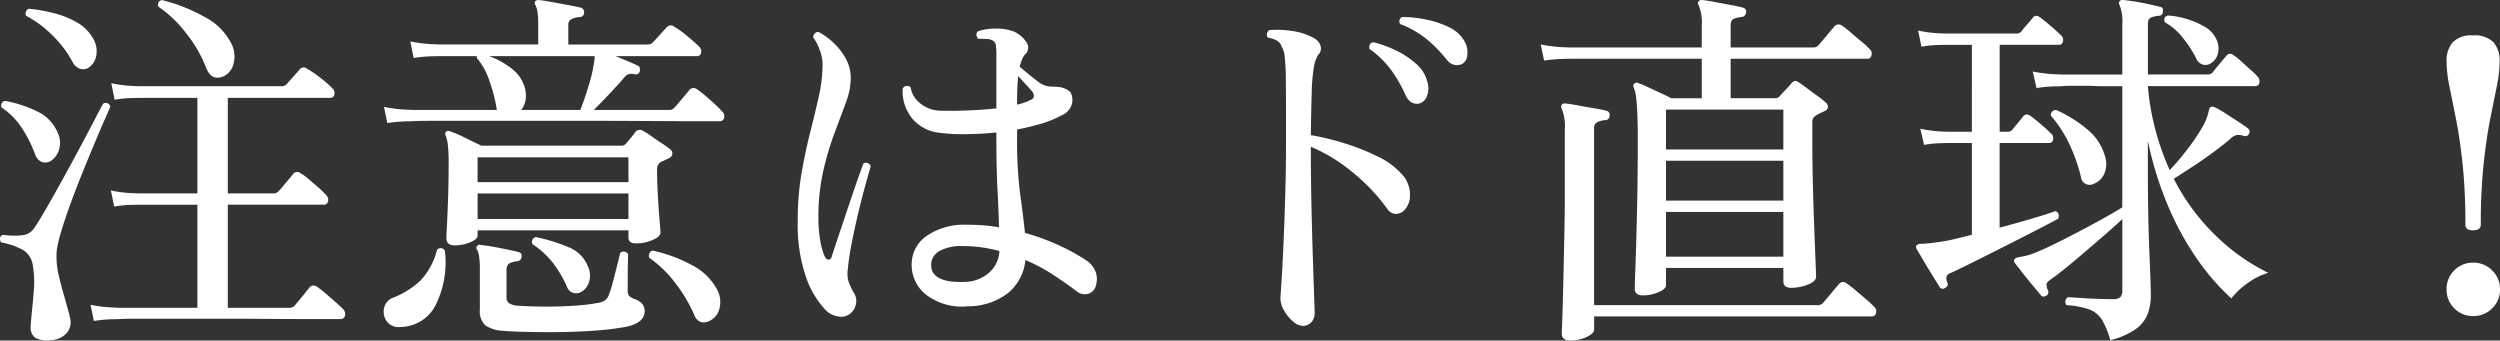 <svg xmlns="http://www.w3.org/2000/svg" width="299.051" height="40.734" viewBox="0 0 299.051 40.734">
  <rect x="0" y="0" width="299.051" height="40.734" fill="#333333" stroke="none"/>
  <path id="message-05" d="M13.32.945l-.4-1.935a16.894,16.894,0,0,0,2.408.315l1.013.045h9.36V-12.96h-7.11l-.922.022a12.382,12.382,0,0,0-1.913.2l-.405-1.935a13.884,13.884,0,0,0,2.25.315l.99.045h7.11V-25.74h-7.02l-.923.023a13.351,13.351,0,0,0-1.957.2l-.4-1.98a14.836,14.836,0,0,0,2.273.315l.968.045h17.1a.852.852,0,0,0,.63-.225q.225-.27.81-.923t.765-.878a.624.624,0,0,1,.9-.045,12.523,12.523,0,0,1,1.553,1.057,11.276,11.276,0,0,1,1.417,1.238.734.734,0,0,1,.27.743.47.47,0,0,1-.495.427H29.34v11.43h5.445a.775.775,0,0,0,.63-.27q.18-.18.54-.608l.72-.855q.36-.427.495-.608a.6.6,0,0,1,.855-.09,6.572,6.572,0,0,1,.99.72q.585.5,1.17,1.013a10.291,10.291,0,0,1,.9.877.816.816,0,0,1,.248.788.52.52,0,0,1-.562.383H29.34V-.63h7.38a.863.863,0,0,0,.63-.27q.18-.225.54-.653t.72-.878q.36-.45.495-.63a.647.647,0,0,1,.9-.09,11.418,11.418,0,0,1,1.012.788q.608.518,1.193,1.035t.9.832a.846.846,0,0,1,.248.81.522.522,0,0,1-.563.405h-3.1Q37.665.72,34.853.7T29.025.675H18.7Q16.83.675,16.38.72l-.945.022A16.642,16.642,0,0,0,13.32.945ZM8.145,3.24a3.084,3.084,0,0,1-1.822-.27A1.48,1.48,0,0,1,5.76,1.62q0-.27.045-.72t.09-.99Q6.03-1.3,6.142-2.812A11.07,11.07,0,0,0,6.03-5.58a2.58,2.58,0,0,0-1.238-2A8.984,8.984,0,0,0,2.2-8.46q-.315-.675.225-.9a9.262,9.262,0,0,0,2.385.045A1.888,1.888,0,0,0,6.12-10.08q.54-.765,1.463-2.362t2-3.555q1.08-1.957,2.092-3.848t1.755-3.33q.742-1.44,1.013-1.89a.6.6,0,0,1,.855.36q-.135.315-.652,1.485t-1.215,2.835q-.7,1.665-1.462,3.555T10.53-13.1Q9.855-11.25,9.405-9.743a14,14,0,0,0-.54,2.363,9.978,9.978,0,0,0,.27,2.97Q9.5-2.925,9.9-1.575q.18.675.36,1.305A10.674,10.674,0,0,1,10.53.9a1.932,1.932,0,0,1-.54,1.575A2.69,2.69,0,0,1,8.145,3.24ZM28.8-28.305q-1.44.585-2.07-1.08a15.692,15.692,0,0,0-2.363-4.073A14.164,14.164,0,0,0,21.06-36.63a.545.545,0,0,1,.405-.81,20.366,20.366,0,0,1,5.063,2,7.291,7.291,0,0,1,3.218,3.173,3.336,3.336,0,0,1,.27,2.475A2.22,2.22,0,0,1,28.8-28.305Zm-16.065-1.08a1.279,1.279,0,0,1-1.035.18,1.6,1.6,0,0,1-.945-.855,13.108,13.108,0,0,0-2.363-3.128A12.734,12.734,0,0,0,5.22-35.55a.575.575,0,0,1-.022-.518.62.62,0,0,1,.338-.337,19.315,19.315,0,0,1,2.947.517,11.143,11.143,0,0,1,2.745,1.08,5.088,5.088,0,0,1,1.912,1.823,2.97,2.97,0,0,1,.473,2.137A2.171,2.171,0,0,1,12.735-29.385Zm-4.68,11.25a1.327,1.327,0,0,1-1.013.045,1.582,1.582,0,0,1-.787-.99A15.463,15.463,0,0,0,4.7-22.14,8.263,8.263,0,0,0,2.3-24.57a.545.545,0,0,1,.4-.81,15.048,15.048,0,0,1,3.848,1.26A4.926,4.926,0,0,1,9-21.555a2.787,2.787,0,0,1,.09,2.183A2.363,2.363,0,0,1,8.055-18.135ZM56.475-8.1q-.99,0-.99-.855,0-.225.068-1.53t.135-3.263q.068-1.957.068-4.207a19.167,19.167,0,0,0-.09-2.115,4.216,4.216,0,0,0-.27-1.17q-.135-.18.045-.45a.428.428,0,0,1,.495-.045,13.729,13.729,0,0,1,1.778.765q1.193.585,1.958.945h16.7a.705.705,0,0,0,.585-.225q.225-.27.585-.7a8.329,8.329,0,0,0,.54-.7.684.684,0,0,1,.945-.135,8.113,8.113,0,0,1,.99.63q.63.45,1.282.877a9.986,9.986,0,0,1,.968.7.619.619,0,0,1,.247.54.6.6,0,0,1-.382.495l-.495.247q-.225.113-.45.2a.969.969,0,0,0-.5.855q0,1.44.09,3.082t.2,2.925q.112,1.283.112,1.642,0,.45-.945.855a4.975,4.975,0,0,1-1.98.405q-.9,0-.9-.72V-9.9H59.22v.63q0,.45-.9.81A4.926,4.926,0,0,1,56.475-8.1ZM48.42-22.725l-.4-1.935a16.893,16.893,0,0,0,2.407.315l1.013.045H61.56a.725.725,0,0,1-.09-.315,19.329,19.329,0,0,0-.855-3.218A8.262,8.262,0,0,0,59.13-30.51v-.225H54.585l-.945.023a15.519,15.519,0,0,0-2.07.2l-.4-1.98a16.894,16.894,0,0,0,2.408.315l1.013.045h11.88V-34.6a9.146,9.146,0,0,0-.09-1.44,2.346,2.346,0,0,0-.225-.765.436.436,0,0,1-.045-.495.55.55,0,0,1,.5-.135q.495.045,1.462.225t1.958.36q.99.18,1.53.315a.558.558,0,0,1,.4.585.524.524,0,0,1-.585.54,3.026,3.026,0,0,0-.878.225.78.78,0,0,0-.427.81v2.25h9.45a.852.852,0,0,0,.63-.225q.315-.315.878-.945t.832-.9a.62.62,0,0,1,.9-.045,9.969,9.969,0,0,1,1.507,1.08q.922.765,1.418,1.26a.734.734,0,0,1,.27.742.47.47,0,0,1-.495.427h-9.72q.765.315,1.463.608t1.147.517a.4.4,0,0,1,.27.27.92.92,0,0,1,0,.405.487.487,0,0,1-.63.36,1.513,1.513,0,0,0-.743,0,1.659,1.659,0,0,0-.607.54q-.63.72-1.62,1.778T73.125-24.3h9a.775.775,0,0,0,.63-.27q.18-.18.54-.608t.743-.878q.382-.45.518-.63a.647.647,0,0,1,.9-.09,11.38,11.38,0,0,1,.99.765q.585.495,1.147,1.013a11.946,11.946,0,0,1,.878.877.816.816,0,0,1,.247.788.52.52,0,0,1-.562.382H84.87q-2.205,0-5.378-.023t-6.817-.022H53.865q-1.98,0-2.385.045l-.945.022A16.642,16.642,0,0,0,48.42-22.725ZM62.19,2.115a3.917,3.917,0,0,1-2.048-.653A2.267,2.267,0,0,1,59.49-.4v-4.95a8.781,8.781,0,0,0-.09-1.4,3,3,0,0,0-.225-.81.281.281,0,0,1,0-.45.309.309,0,0,1,.4-.135q.54.045,1.417.2t1.755.337q.877.18,1.372.315a.456.456,0,0,1,.36.585.544.544,0,0,1-.495.5,3.026,3.026,0,0,0-.877.225q-.427.18-.428.855v3.2a.842.842,0,0,0,.292.743,2.136,2.136,0,0,0,.878.293q.585.045,1.8.09t2.723.022q1.507-.022,2.9-.135a20.452,20.452,0,0,0,2.3-.293,2.279,2.279,0,0,0,.855-.293,1.333,1.333,0,0,0,.5-.7A12.654,12.654,0,0,0,75.42-3.78q.27-1.035.518-2.025T76.275-7.2a.635.635,0,0,1,.945.135q0,.27-.022,1.17t-.022,1.823V-2.7a.966.966,0,0,0,.158.63,1.648,1.648,0,0,0,.563.36,2.239,2.239,0,0,1,.945.54,1.278,1.278,0,0,1,.36.945q0,1.44-2.34,1.89a33.065,33.065,0,0,1-3.533.428q-2.092.158-4.275.18T65,2.25Q63.135,2.205,62.19,2.115ZM59.22-11.25H77.265v-3.06H59.22ZM64.44-24.3h7.065q.495-1.215,1.012-2.947a17.863,17.863,0,0,0,.652-2.858,2,2,0,0,0,.045-.382v-.247h-12.6A9.753,9.753,0,0,1,63.4-29.16a4.255,4.255,0,0,1,1.53,2.475,3.291,3.291,0,0,1,0,1.327A2.552,2.552,0,0,1,64.44-24.3Zm-5.22,8.64H77.265v-2.97H59.22ZM50,1.665a1.763,1.763,0,0,1-1.665-.7,1.955,1.955,0,0,1-.292-1.6,1.69,1.69,0,0,1,1.1-1.215,10.077,10.077,0,0,0,3.2-2A8.151,8.151,0,0,0,54.36-7.56a.576.576,0,0,1,.945.09,11.47,11.47,0,0,1-1.17,6.637A4.764,4.764,0,0,1,50,1.665ZM87.03.9a1.443,1.443,0,0,1-1.08.18,1.349,1.349,0,0,1-.81-.855,17.979,17.979,0,0,0-2.295-3.847,13.525,13.525,0,0,0-3.1-2.992.721.721,0,0,1,.045-.563.528.528,0,0,1,.36-.292A17.215,17.215,0,0,1,84.735-5.8a7.027,7.027,0,0,1,3.1,2.925,3.077,3.077,0,0,1,.315,2.318A2.109,2.109,0,0,1,87.03.9ZM71.505-2.475a1.33,1.33,0,0,1-.9.045,1.219,1.219,0,0,1-.72-.765,13.518,13.518,0,0,0-1.643-2.79,10.152,10.152,0,0,0-2.452-2.25.591.591,0,0,1,.4-.855A20.687,20.687,0,0,1,70.042-7.9,4.065,4.065,0,0,1,72.36-5.715a2.674,2.674,0,0,1,.2,1.98A2,2,0,0,1,71.505-2.475ZM117.855-.81a7.07,7.07,0,0,1-4.973-1.373A4.529,4.529,0,0,1,111.15-6.03,4.078,4.078,0,0,1,113-9.27a7.838,7.838,0,0,1,4.545-1.3q1.035,0,2.047.068a17.806,17.806,0,0,1,2,.247q-.045-1.89-.18-4.455t-.135-6.21V-21.6q-1.845.18-3.6.2a22.543,22.543,0,0,1-3.15-.158,4.964,4.964,0,0,1-3.24-1.62,5.136,5.136,0,0,1-1.215-3.69.6.6,0,0,1,.945-.135,3.034,3.034,0,0,0,1.148,1.913,3.938,3.938,0,0,0,2.272.878q1.53.045,3.353-.023t3.487-.248v-6.3a8.444,8.444,0,0,0-.067-1.26.758.758,0,0,0-.428-.585,1.542,1.542,0,0,0-.7-.158q-.473-.022-.787-.022h-.18a.667.667,0,0,1-.225-.472.584.584,0,0,1,.18-.428,6.32,6.32,0,0,1,2.16-.315,5.6,5.6,0,0,1,2.16.36,3.344,3.344,0,0,1,1.44,1.215,1.088,1.088,0,0,1-.09,1.485,1.836,1.836,0,0,0-.383.608,7.5,7.5,0,0,0-.292.878q.09.09.315.27.72.63,1.732,1.4a2.748,2.748,0,0,0,1.688.72,7.894,7.894,0,0,1,1.1.068,2.46,2.46,0,0,1,.967.382q.54.315.5,1.327a2.079,2.079,0,0,1-1.35,1.688,12.669,12.669,0,0,1-2.452.99,28.467,28.467,0,0,1-2.812.675v.945a50.688,50.688,0,0,0,.36,6.727q.36,2.587.585,4.7a26.435,26.435,0,0,1,4.117,1.507A24.15,24.15,0,0,1,131.9-6.39a3,3,0,0,1,1.215,1.373,2.436,2.436,0,0,1,.09,1.6,1.36,1.36,0,0,1-.9,1.1,1.539,1.539,0,0,1-1.485-.337q-1.26-.945-2.768-1.935a20.9,20.9,0,0,0-3.307-1.755A5.769,5.769,0,0,1,122.6-2.34,7.838,7.838,0,0,1,117.855-.81Zm-14.22.99A1.773,1.773,0,0,1,102.308.4a2.733,2.733,0,0,1-1.418-.72A10.861,10.861,0,0,1,98.528-4.23a19.4,19.4,0,0,1-1.013-6.885,32.849,32.849,0,0,1,.45-5.58Q98.415-19.3,99-21.6t1.035-4.32a17.483,17.483,0,0,0,.45-3.78,4.988,4.988,0,0,0-.36-1.823,6.242,6.242,0,0,0-.765-1.462.648.648,0,0,1,.2-.472.516.516,0,0,1,.473-.157,8.268,8.268,0,0,1,1.732,1.26,7.666,7.666,0,0,1,1.485,1.89,4.781,4.781,0,0,1,.607,2.385,8.526,8.526,0,0,1-.585,2.9q-.585,1.6-1.35,3.622a35.821,35.821,0,0,0-1.35,4.545,24.922,24.922,0,0,0-.585,5.625,15.257,15.257,0,0,0,.225,2.722,8.138,8.138,0,0,0,.54,1.912q.225.4.495.36t.36-.45q.315-.99.833-2.52t1.08-3.217q.563-1.687,1.057-3.105t.81-2.227a.6.6,0,0,1,.855.36q-.225.765-.63,2.227t-.833,3.24Q104.355-10.3,104-8.505a31.372,31.372,0,0,0-.5,3.285,3.563,3.563,0,0,0,.068,1.372,8.119,8.119,0,0,0,.652,1.418,1.757,1.757,0,0,1,.225,1.485A1.88,1.88,0,0,1,103.635.18ZM117.72-3.735a4.519,4.519,0,0,0,2.61-1.035,3.609,3.609,0,0,0,1.305-2.655,17.412,17.412,0,0,0-2.07-.427,15.583,15.583,0,0,0-2.25-.158,5.331,5.331,0,0,0-2.835.585,1.937,1.937,0,0,0-.99,1.395Q113.22-3.51,117.72-3.735Zm6.03-21.2a6.838,6.838,0,0,0,1.755-.63.409.409,0,0,0,.247-.427.885.885,0,0,0-.158-.472q-.18-.225-.7-.788l-1.013-1.1Q123.75-26.955,123.75-24.93ZM157.9,1.53a1.872,1.872,0,0,1-1.125-.518A4.651,4.651,0,0,1,155.7-.293a3.045,3.045,0,0,1-.45-1.507q.045-.585.158-2.362t.225-4.388q.112-2.61.2-5.67t.09-6.21v-2.79q0-3.06-.023-4.815a25.082,25.082,0,0,0-.135-2.632,2.723,2.723,0,0,0-.383-1.237q-.225-.81-1.62-1.035a.544.544,0,0,1-.113-.495.7.7,0,0,1,.247-.405,10.549,10.549,0,0,1,2.7.09,7.28,7.28,0,0,1,2.655.855,1.593,1.593,0,0,1,.787.9,1.017,1.017,0,0,1-.247,1.08,3.555,3.555,0,0,0-.518,1.417,19.752,19.752,0,0,0-.27,2.97q-.067,1.958-.113,5.243A30.2,30.2,0,0,1,163.1-20.25,27.42,27.42,0,0,1,166.95-18.7a8.909,8.909,0,0,1,2.745,2,3.585,3.585,0,0,1,1.058,2.588,2.5,2.5,0,0,1-.788,1.912,1.416,1.416,0,0,1-.967.337,1.325,1.325,0,0,1-.967-.608,22.579,22.579,0,0,0-4.14-4.365,19.849,19.849,0,0,0-5-3.06v.4q0,3.015.068,6.255t.158,6.1q.09,2.858.158,4.77t.068,2.272a1.65,1.65,0,0,1-.4,1.215A1.4,1.4,0,0,1,157.9,1.53Zm13.95-26.595a1.35,1.35,0,0,1-.833-.09,1.772,1.772,0,0,1-.787-.9A16.576,16.576,0,0,0,168.5-29.07a11.2,11.2,0,0,0-2.588-2.52q-.135-.675.45-.81a13.785,13.785,0,0,1,2.678.968,10.178,10.178,0,0,1,2.43,1.6,4.061,4.061,0,0,1,1.327,2.07,2.592,2.592,0,0,1-.022,1.823A1.393,1.393,0,0,1,171.855-25.065Zm5.13-4.725a1.571,1.571,0,0,1-.878.113,1.66,1.66,0,0,1-.967-.653,16.967,16.967,0,0,0-2.408-2.452A11.374,11.374,0,0,0,169.6-34.56a.5.5,0,0,1-.09-.495.546.546,0,0,1,.315-.36,14.473,14.473,0,0,1,2.79.292,11.336,11.336,0,0,1,2.745.9,4.154,4.154,0,0,1,1.845,1.6,2.579,2.579,0,0,1,.4,1.755A1.3,1.3,0,0,1,176.985-29.79ZM198.63-2.115q-.99,0-.99-.81,0-.4.09-2.88t.18-6.368q.09-3.893.09-8.482,0-2.3-.067-3.533t-.158-1.822a3.919,3.919,0,0,0-.27-.99q-.09-.315.09-.45a.416.416,0,0,1,.5-.045,11.247,11.247,0,0,1,1.125.473q.72.338,1.507.7t1.283.63h3.645V-30.42H189.855l-.945.023a16.642,16.642,0,0,0-2.115.2l-.405-1.935a16.894,16.894,0,0,0,2.408.315l1.013.045h15.84v-2.52a5.62,5.62,0,0,0-.36-2.52q-.18-.315,0-.495a.442.442,0,0,1,.45-.135q.5.045,1.44.225t1.912.36q.968.18,1.463.315t.4.585a.58.58,0,0,1-.54.54,3.55,3.55,0,0,0-.878.2q-.428.157-.428.788v2.655h9.9a.863.863,0,0,0,.63-.27q.135-.18.54-.652t.81-.968q.405-.495.54-.63a.647.647,0,0,1,.9-.09,9.367,9.367,0,0,1,1.035.81q.675.585,1.35,1.147a7.9,7.9,0,0,1,.9.833.693.693,0,0,1,.247.742q-.112.428-.472.428h-16.38v4.725h5.355a.688.688,0,0,0,.5-.225q.225-.27.72-.788t.72-.788a1,1,0,0,1,.383-.27q.157-.045.473.18.36.225.99.7t1.283.945a8.39,8.39,0,0,1,.967.787.6.6,0,0,1,.247.517.591.591,0,0,1-.382.472q-.27.135-.518.248a4.69,4.69,0,0,0-.473.247,1.476,1.476,0,0,0-.382.338,1.254,1.254,0,0,0-.113.652v2.34q0,2.34.068,5.017t.158,5.085q.09,2.408.158,4.005t.067,1.867q0,.585-.99.968a5.46,5.46,0,0,1-1.98.382q-.945,0-.945-.765V-5.4h-14.04v2.07q0,.45-.9.832A4.674,4.674,0,0,1,198.63-2.115Zm-8.685,5.4q-1.035,0-1.035-.81,0-.18.045-1.3t.09-2.88q.045-1.755.09-3.847t.09-4.23q.045-2.137.045-3.982v-8.145a5.62,5.62,0,0,0-.36-2.52.487.487,0,0,1,0-.5.442.442,0,0,1,.45-.135q.54.045,1.485.225t1.89.337q.945.157,1.485.293a.494.494,0,0,1,.4.63.485.485,0,0,1-.54.495,3.026,3.026,0,0,0-.878.225.78.78,0,0,0-.428.81V-.945h26.775a.863.863,0,0,0,.63-.27q.135-.18.54-.652t.81-.968q.405-.495.54-.63a.6.6,0,0,1,.9-.09,10.654,10.654,0,0,1,1.057.81q.7.585,1.35,1.148a8.532,8.532,0,0,1,.878.833.693.693,0,0,1,.247.743Q226.4.4,226.035.4H192.78V1.98q0,.45-.9.878A4.452,4.452,0,0,1,189.945,3.285ZM201.375-6.75h14.04V-12.1h-14.04Zm0-6.7h14.04v-4.77h-14.04Zm0-6.12h14.04v-4.77h-14.04ZM254.52,3.24a9.6,9.6,0,0,0-.99-2.43,3.068,3.068,0,0,0-1.507-1.237A9.722,9.722,0,0,0,249.3-.945a.635.635,0,0,1,.135-.945q.36,0,1.283.067t2.048.113q1.125.045,2.025.045a1.3,1.3,0,0,0,.945-.248,1.229,1.229,0,0,0,.225-.833v-8.5q-.855.81-2.047,1.845t-2.43,2.093q-1.237,1.057-2.317,1.935t-1.8,1.372q-.45.315-.473.563a1.644,1.644,0,0,0,.158.7.462.462,0,0,1-.135.63q-.45.27-.675,0-.405-.495-1.013-1.215t-1.17-1.44l-.878-1.125q-.225-.315-.18-.45a.593.593,0,0,1,.45-.315q.18-.045.675-.135a6.074,6.074,0,0,0,.99-.27q.99-.36,2.475-1.08T250.673-9.7q1.6-.832,3.015-1.62t2.272-1.327v-14.49h-1.98q-.945,0-1.755-.045h-2.273a10.762,10.762,0,0,0-1.238.045l-.945.022a15.519,15.519,0,0,0-2.07.2l-.45-1.98a18.013,18.013,0,0,0,2.43.315l.99.045h7.29v-5.985a5.336,5.336,0,0,0-.315-2.3q-.18-.315,0-.495a.442.442,0,0,1,.45-.135q.495.045,1.327.18t1.665.315q.833.18,1.328.315.495.045.4.585a.485.485,0,0,1-.54.495,3.236,3.236,0,0,0-.855.2q-.4.157-.4.787v6.03h7.11a.765.765,0,0,0,.63-.225q.225-.315.832-1.035t.832-.99a.571.571,0,0,1,.855-.045,6.64,6.64,0,0,1,.9.72q.54.495,1.1.99a8.82,8.82,0,0,1,.832.81.816.816,0,0,1,.247.787.49.49,0,0,1-.517.383H259.02a29.321,29.321,0,0,0,.923,5.31A30.6,30.6,0,0,0,261.63-17.1a29.916,29.916,0,0,0,2-2.34,25.773,25.773,0,0,0,1.777-2.587,6.338,6.338,0,0,0,.9-2.182.77.77,0,0,1,.225-.45.5.5,0,0,1,.45.045h.045a10.327,10.327,0,0,1,1.26.72l1.53.99q.765.495,1.17.81a.462.462,0,0,1,.135.63.485.485,0,0,1-.63.27,2.262,2.262,0,0,0-.788-.113,1.546,1.546,0,0,0-.832.473q-.72.63-1.935,1.53t-2.52,1.755q-1.305.855-2.3,1.485a25.667,25.667,0,0,0,5.2,6.975,24.082,24.082,0,0,0,6.1,4.275,8,8,0,0,0-2.5,1.26,8.94,8.94,0,0,0-1.912,1.8,27.129,27.129,0,0,1-4.027-4.612,34.984,34.984,0,0,1-3.51-6.367,41.368,41.368,0,0,1-2.453-7.875v3.285q0,2.7.045,5.265t.135,4.68q.09,2.115.135,3.51t.045,1.755a6.527,6.527,0,0,1-.36,2.16A4,4,0,0,1,257.6,1.89,8.873,8.873,0,0,1,254.52,3.24ZM234.765-3.015a.43.43,0,0,1-.675-.135q-.315-.495-.855-1.372t-1.057-1.755q-.518-.877-.788-1.327-.18-.315-.045-.5a.733.733,0,0,1,.54-.18q.225,0,.72-.045t1.17-.135a17.044,17.044,0,0,0,1.89-.337q1.08-.247,2.3-.563V-20.34h-3.015l-.833.023a13.065,13.065,0,0,0-1.868.2l-.45-1.935a14.851,14.851,0,0,0,2.228.315l.923.045h3.015V-32.085h-3.33l-.833.022a13.065,13.065,0,0,0-1.868.2l-.4-1.935a13.861,13.861,0,0,0,2.183.315l.923.045h8.685a.736.736,0,0,0,.54-.225q.225-.315.7-.855t.652-.765q.36-.5.9-.09.45.315,1.283,1.035t1.193,1.08a.734.734,0,0,1,.27.743.47.47,0,0,1-.5.428H241.29V-21.69h.945a.651.651,0,0,0,.585-.27q.225-.27.652-.788t.607-.742a.6.6,0,0,1,.428-.27.891.891,0,0,1,.472.18q.45.315,1.26,1.012t1.17,1.058a.734.734,0,0,1,.27.743.47.47,0,0,1-.495.427h-5.9v10.125q2.025-.54,3.848-1.08t2.813-.9q.585.225.36.9-.99.54-2.655,1.395t-3.577,1.822q-1.913.967-3.667,1.845t-2.925,1.418a.869.869,0,0,0-.54.428,1.165,1.165,0,0,0,.09.742Q235.215-3.24,234.765-3.015Zm17.82-12.465a1.047,1.047,0,0,1-1.575-.81,20.512,20.512,0,0,0-1.327-3.8,14.938,14.938,0,0,0-2.272-3.532.516.516,0,0,1,.158-.473.648.648,0,0,1,.473-.2,15.507,15.507,0,0,1,3.667,2.273,6.3,6.3,0,0,1,2.137,3.128,2.967,2.967,0,0,1-.045,2.227A2.188,2.188,0,0,1,252.585-15.48Zm14.04-14.445a1.255,1.255,0,0,1-.967.225,1.3,1.3,0,0,1-.878-.81,13.709,13.709,0,0,0-1.575-2.408,7.12,7.12,0,0,0-2.16-1.868q-.225-.63.36-.81a9.636,9.636,0,0,1,2.138.382,9.628,9.628,0,0,1,2.2.923,3.347,3.347,0,0,1,1.418,1.44,2.481,2.481,0,0,1,.247,1.733A1.828,1.828,0,0,1,266.625-29.925ZM297.9-9.9q-.9,0-.9-.675a68.476,68.476,0,0,0-.337-7.29q-.338-3.1-.788-5.355t-.788-3.915a15.13,15.13,0,0,1-.337-2.97,3.358,3.358,0,0,1,.72-2.272,3.069,3.069,0,0,1,2.43-.833,3.134,3.134,0,0,1,2.475.833,3.358,3.358,0,0,1,.72,2.272,15.13,15.13,0,0,1-.337,2.97q-.338,1.665-.788,3.915t-.788,5.355a68.476,68.476,0,0,0-.337,7.29Q298.845-9.9,297.9-9.9ZM297.945.36a3.088,3.088,0,0,1-2.273-.923,3.088,3.088,0,0,1-.922-2.273,3.088,3.088,0,0,1,.922-2.273,3.088,3.088,0,0,1,2.273-.923,3.11,3.11,0,0,1,2.25.923,3.051,3.051,0,0,1,.945,2.273A3.051,3.051,0,0,1,300.2-.562,3.11,3.11,0,0,1,297.945.36Z" transform="translate(-2.089 37.449)" fill="#fff"/>
</svg>
